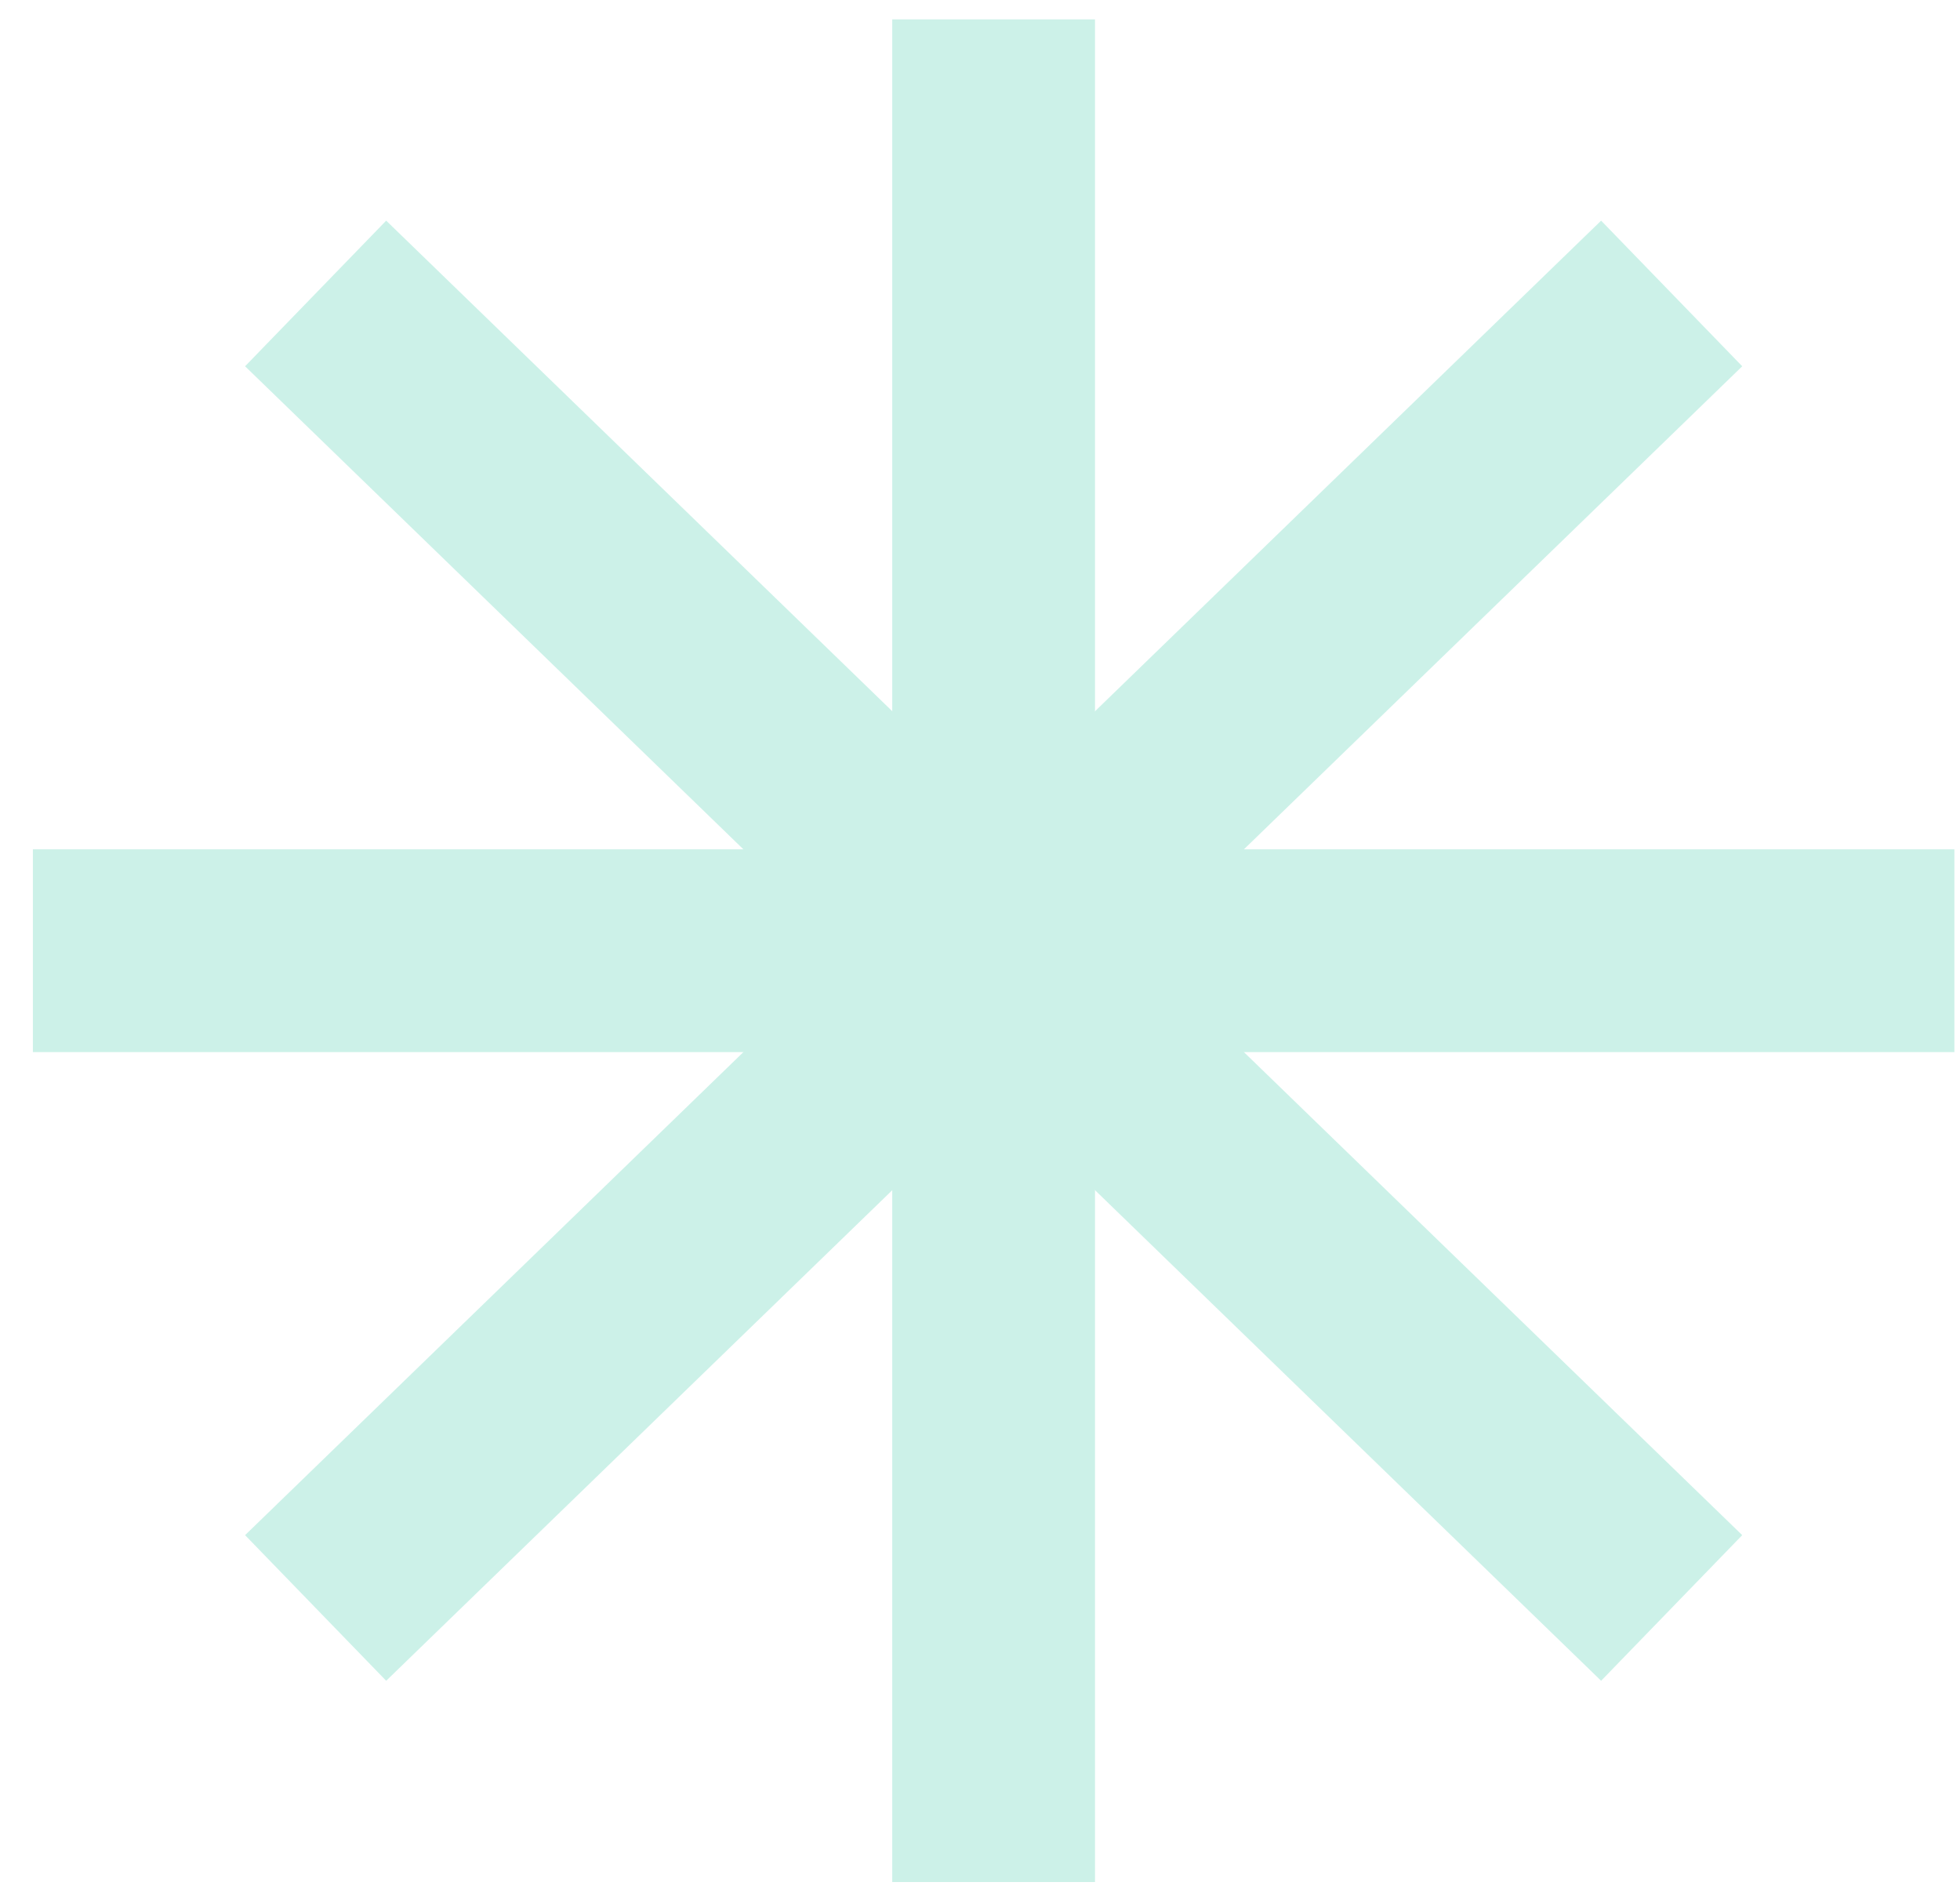<?xml version="1.0" encoding="UTF-8"?> <svg xmlns="http://www.w3.org/2000/svg" width="58" height="56" viewBox="0 0 58 56" fill="none"> <g opacity="0.2"> <path d="M29.403 0.573V55.68" stroke="#00BB8E" stroke-width="6" stroke-miterlimit="10"></path> <path d="M0.973 28.127H57.834" stroke="#00BB8E" stroke-width="6" stroke-miterlimit="10"></path> <path d="M9.34 8.682L49.468 47.572" stroke="#00BB8E" stroke-width="6" stroke-miterlimit="10"></path> <path d="M9.34 47.572L49.468 8.682" stroke="#00BB8E" stroke-width="6" stroke-miterlimit="10"></path> </g> </svg> 